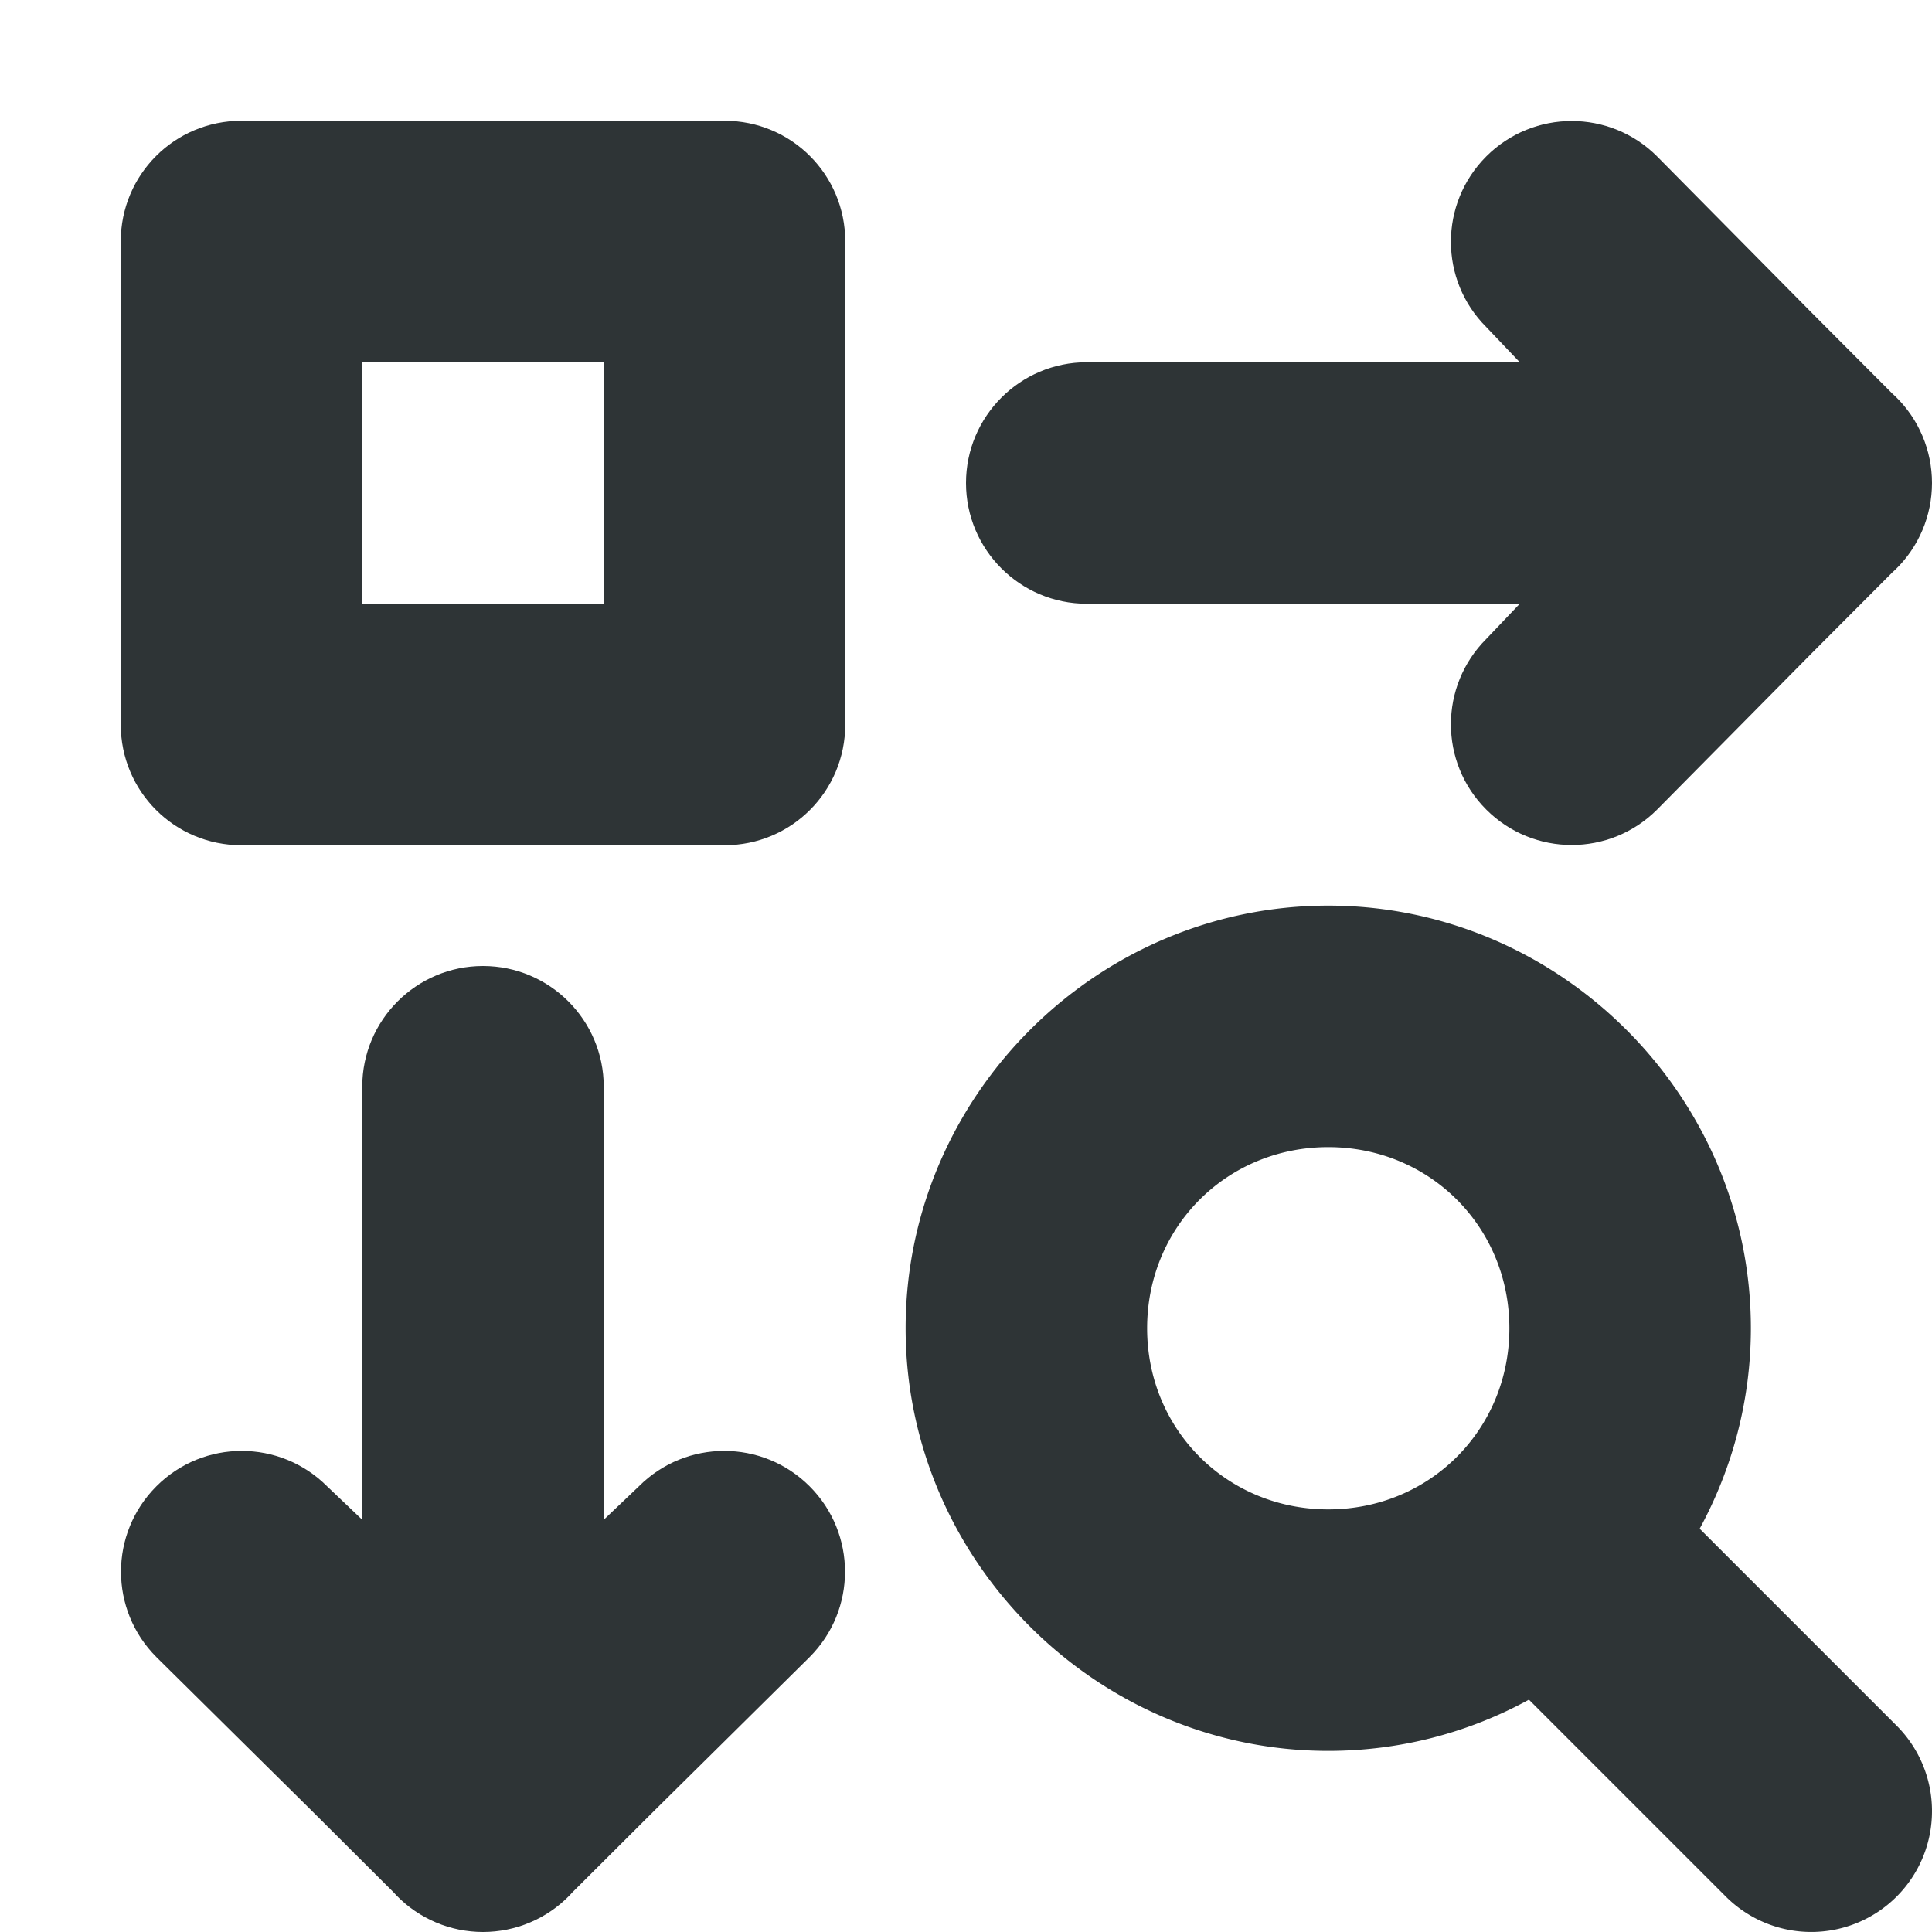 <svg viewBox="0 0 16 16" xmlns="http://www.w3.org/2000/svg"><g fill="#2e3436"><path d="m2 1c-.554 0-1 .446-1 1v4c0 .554.446 1 1 1h4c.554 0 1-.446 1-1v-4c0-.554-.446-1-1-1zm1 2h2v2h-2z"/><path d="m13.016 1.002c-.256 0-.512.098-.707.293-.391.391-.391 1.024 0 1.414l.277.291h-.586-3c-.552 0-1 .448-1 1s.448 1 1 1h3 .586l-.277.291c-.391.391-.391 1.024 0 1.414.195.195.451.293.707.293s.512-.098.707-.293l1.277-1.291.672-.674.025-.023c.194-.188.303-.447.303-.717-0-.27-.109-.529-.303-.717l-.025-.023-.672-.674-1.277-1.291c-.195-.195-.451-.293-.707-.293z"/><path d="m6.998 13.016c0-.256-.098-.512-.293-.707-.391-.391-1.024-.391-1.414 0l-.291.277v-.586-3c0-.552-.448-1-1-1s-1 .448-1 1v3 .586l-.291-.277c-.391-.391-1.024-.391-1.414 0-.195.195-.293.451-.293.707s.098.512.293.707l1.291 1.277.674.672.023.025c.188.194.447.303.717.303.27-0.0.529-.109.717-.303l.023-.025.674-.672 1.291-1.277c.195-.195.293-.451.293-.707z"/><path d="m11 7.5c-1.921 0-3.5 1.579-3.5 3.5 0 1.921 1.579 3.5 3.5 3.5.6 0 1.166-.153 1.662-.424l1.631 1.631a1 1 0 0 0 1.414 0 1 1 0 0 0 .293-.707 1 1 0 0 0 -.293-.709l-1.631-1.631c.269-.495.424-1.061.424-1.66 0-1.921-1.579-3.5-3.5-3.5zm0 2c.84 0 1.5.66 1.5 1.5s-.66 1.5-1.5 1.5c-.84 0-1.5-.66-1.5-1.5s.66-1.5 1.5-1.5z"/></g></svg>